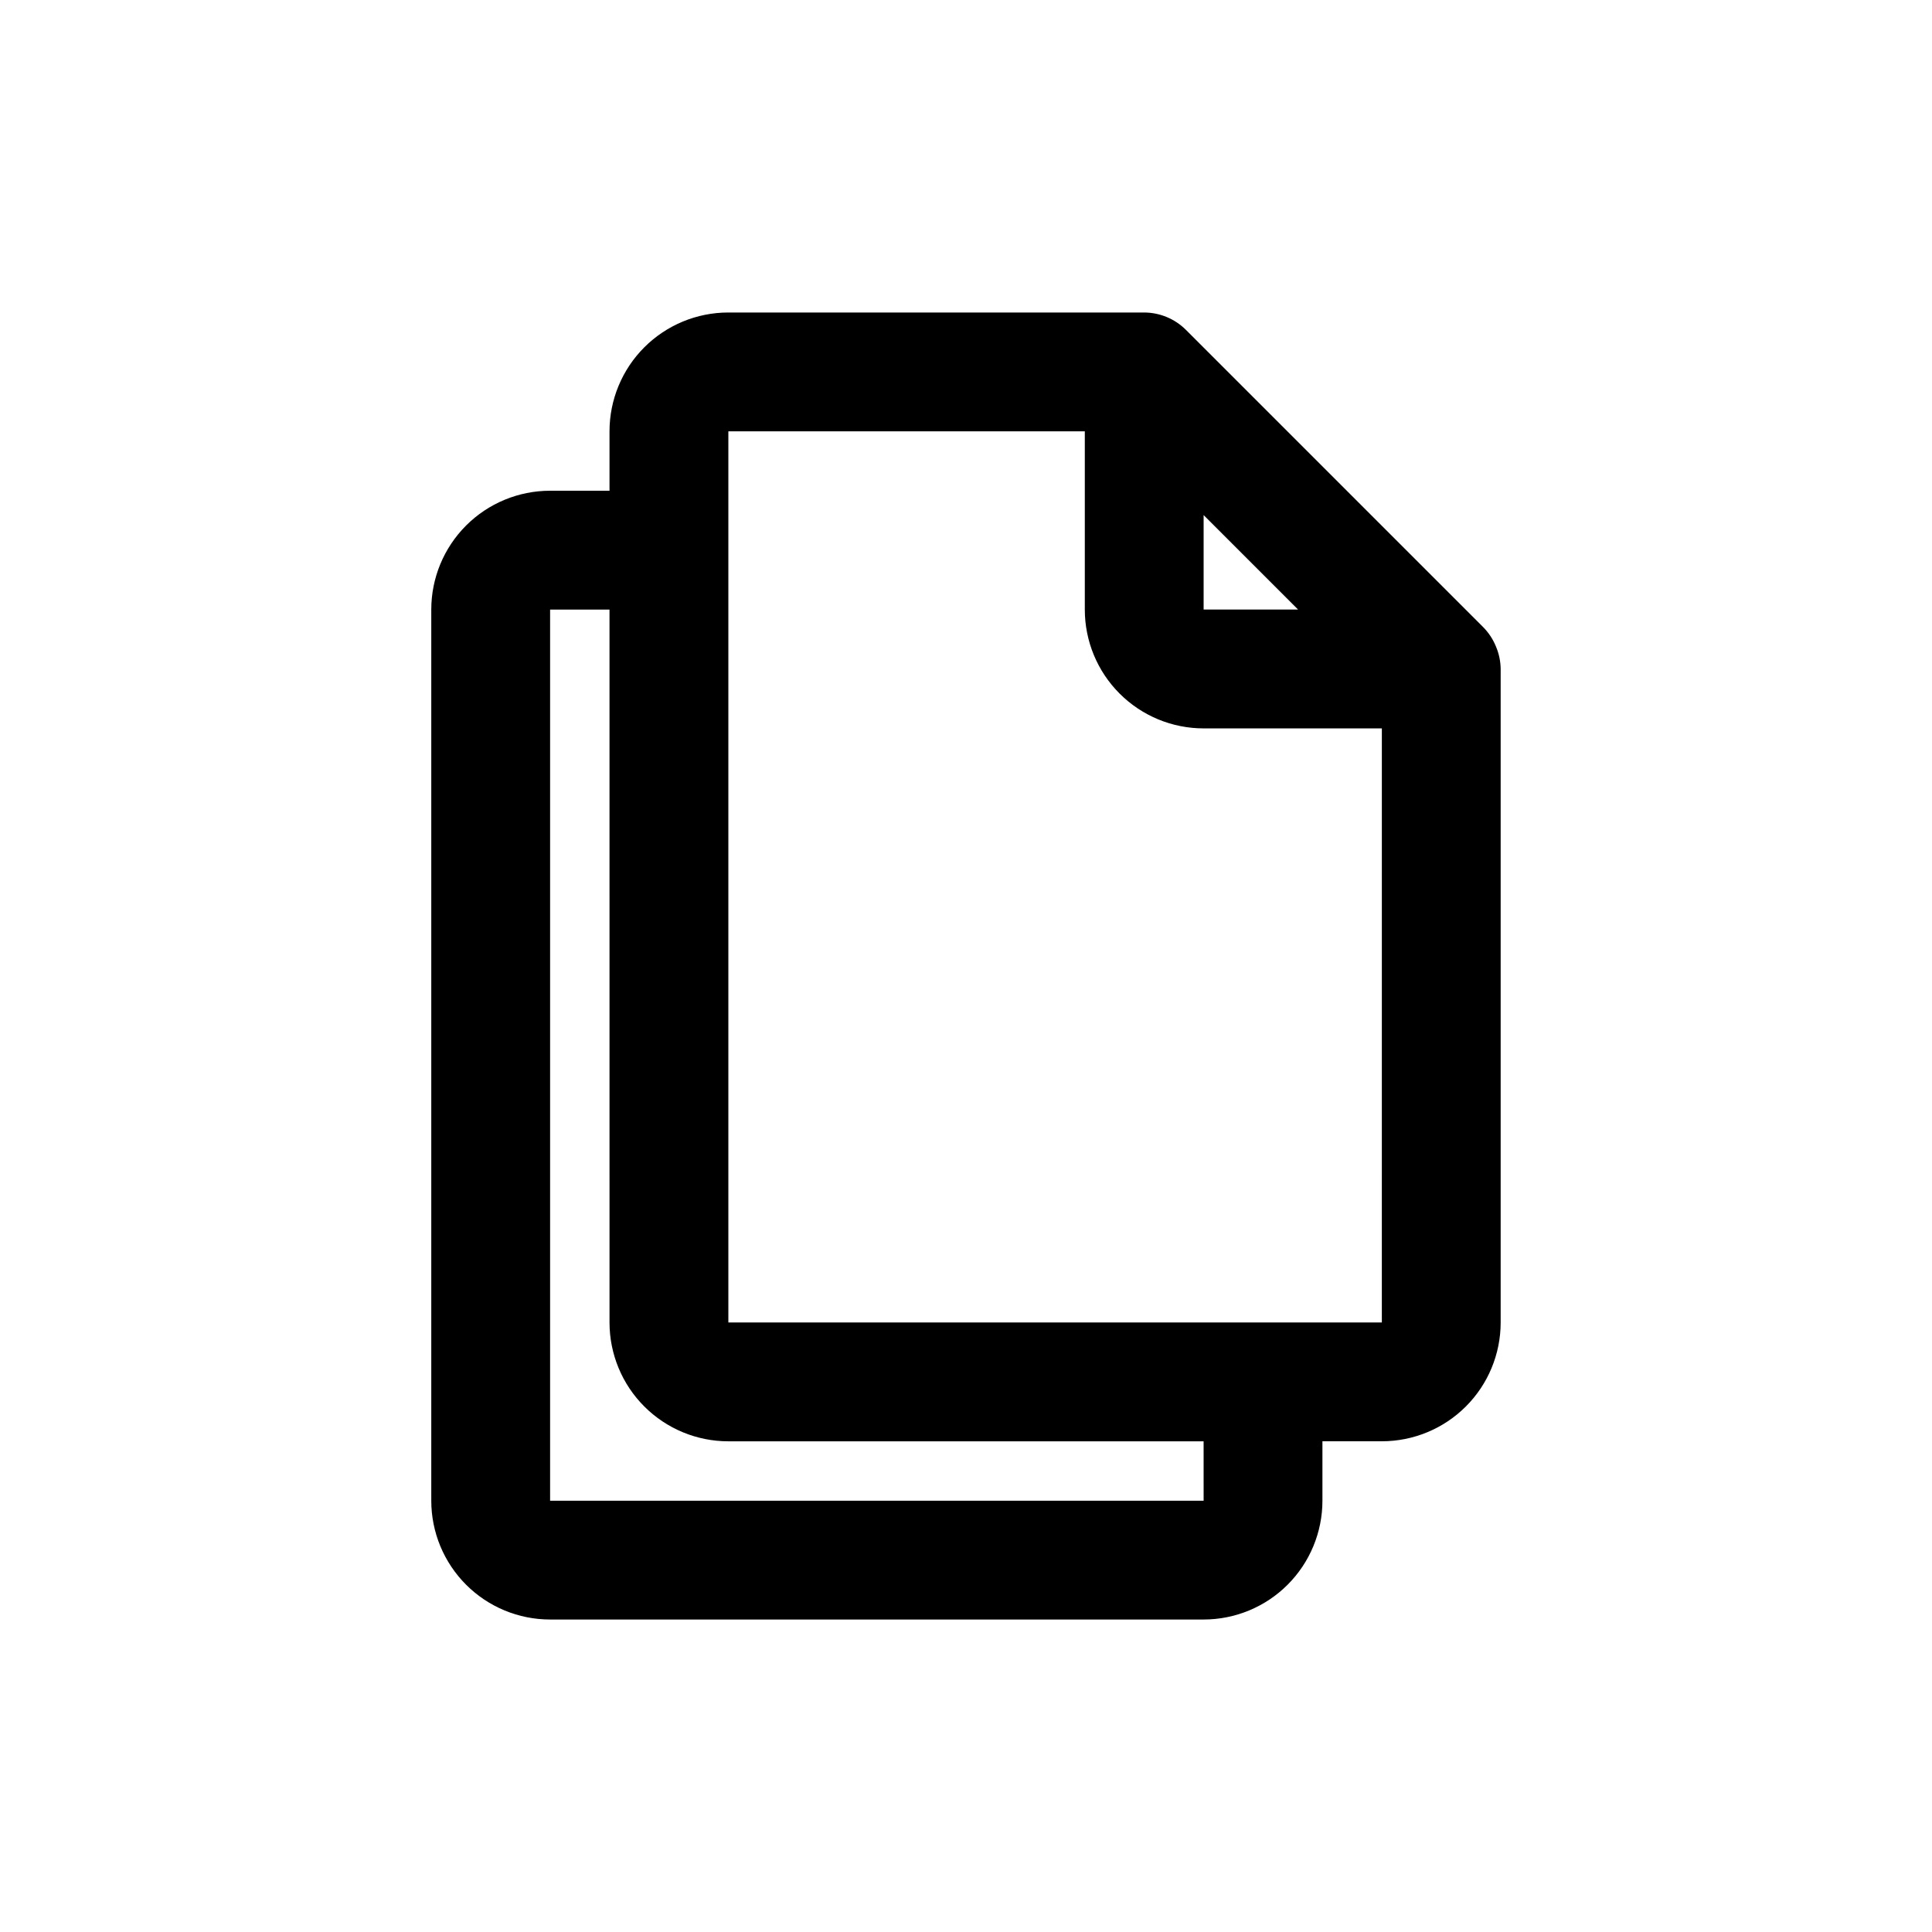 <?xml version="1.0" encoding="UTF-8"?>
<!-- Uploaded to: ICON Repo, www.iconrepo.com, Generator: ICON Repo Mixer Tools -->
<svg fill="#000000" width="800px" height="800px" version="1.1" viewBox="144 144 512 512" xmlns="http://www.w3.org/2000/svg">
 <path d="m540.43 315.3c-0.793-1.945-1.973-3.715-3.461-5.195l-78.723-78.723c-2.93-2.906-6.891-4.547-11.02-4.566h-110.21c-8.352 0-16.363 3.32-22.266 9.223-5.906 5.906-9.223 13.914-9.223 22.266v15.746h-15.746c-8.352 0-16.359 3.316-22.266 9.223-5.902 5.906-9.223 13.914-9.223 22.266v236.16c0 8.352 3.32 16.359 9.223 22.266 5.906 5.906 13.914 9.223 22.266 9.223h173.19c8.348 0 16.359-3.316 22.262-9.223 5.906-5.906 9.223-13.914 9.223-22.266v-15.746h15.746c8.352 0 16.359-3.316 22.266-9.223 5.906-5.902 9.223-13.914 9.223-22.266v-173.18c-0.023-2.055-0.453-4.09-1.262-5.981zm-77.457-34.797 25.031 25.035h-25.031zm0 261.2h-173.19v-236.16h15.742l0.004 188.93c0 8.352 3.316 16.363 9.223 22.266 5.902 5.906 13.914 9.223 22.266 9.223h125.95zm47.23-47.23-173.18-0.004v-236.16h94.465v47.234c0 8.352 3.316 16.359 9.223 22.266 5.902 5.902 13.914 9.223 22.266 9.223h47.23z"/>
</svg>